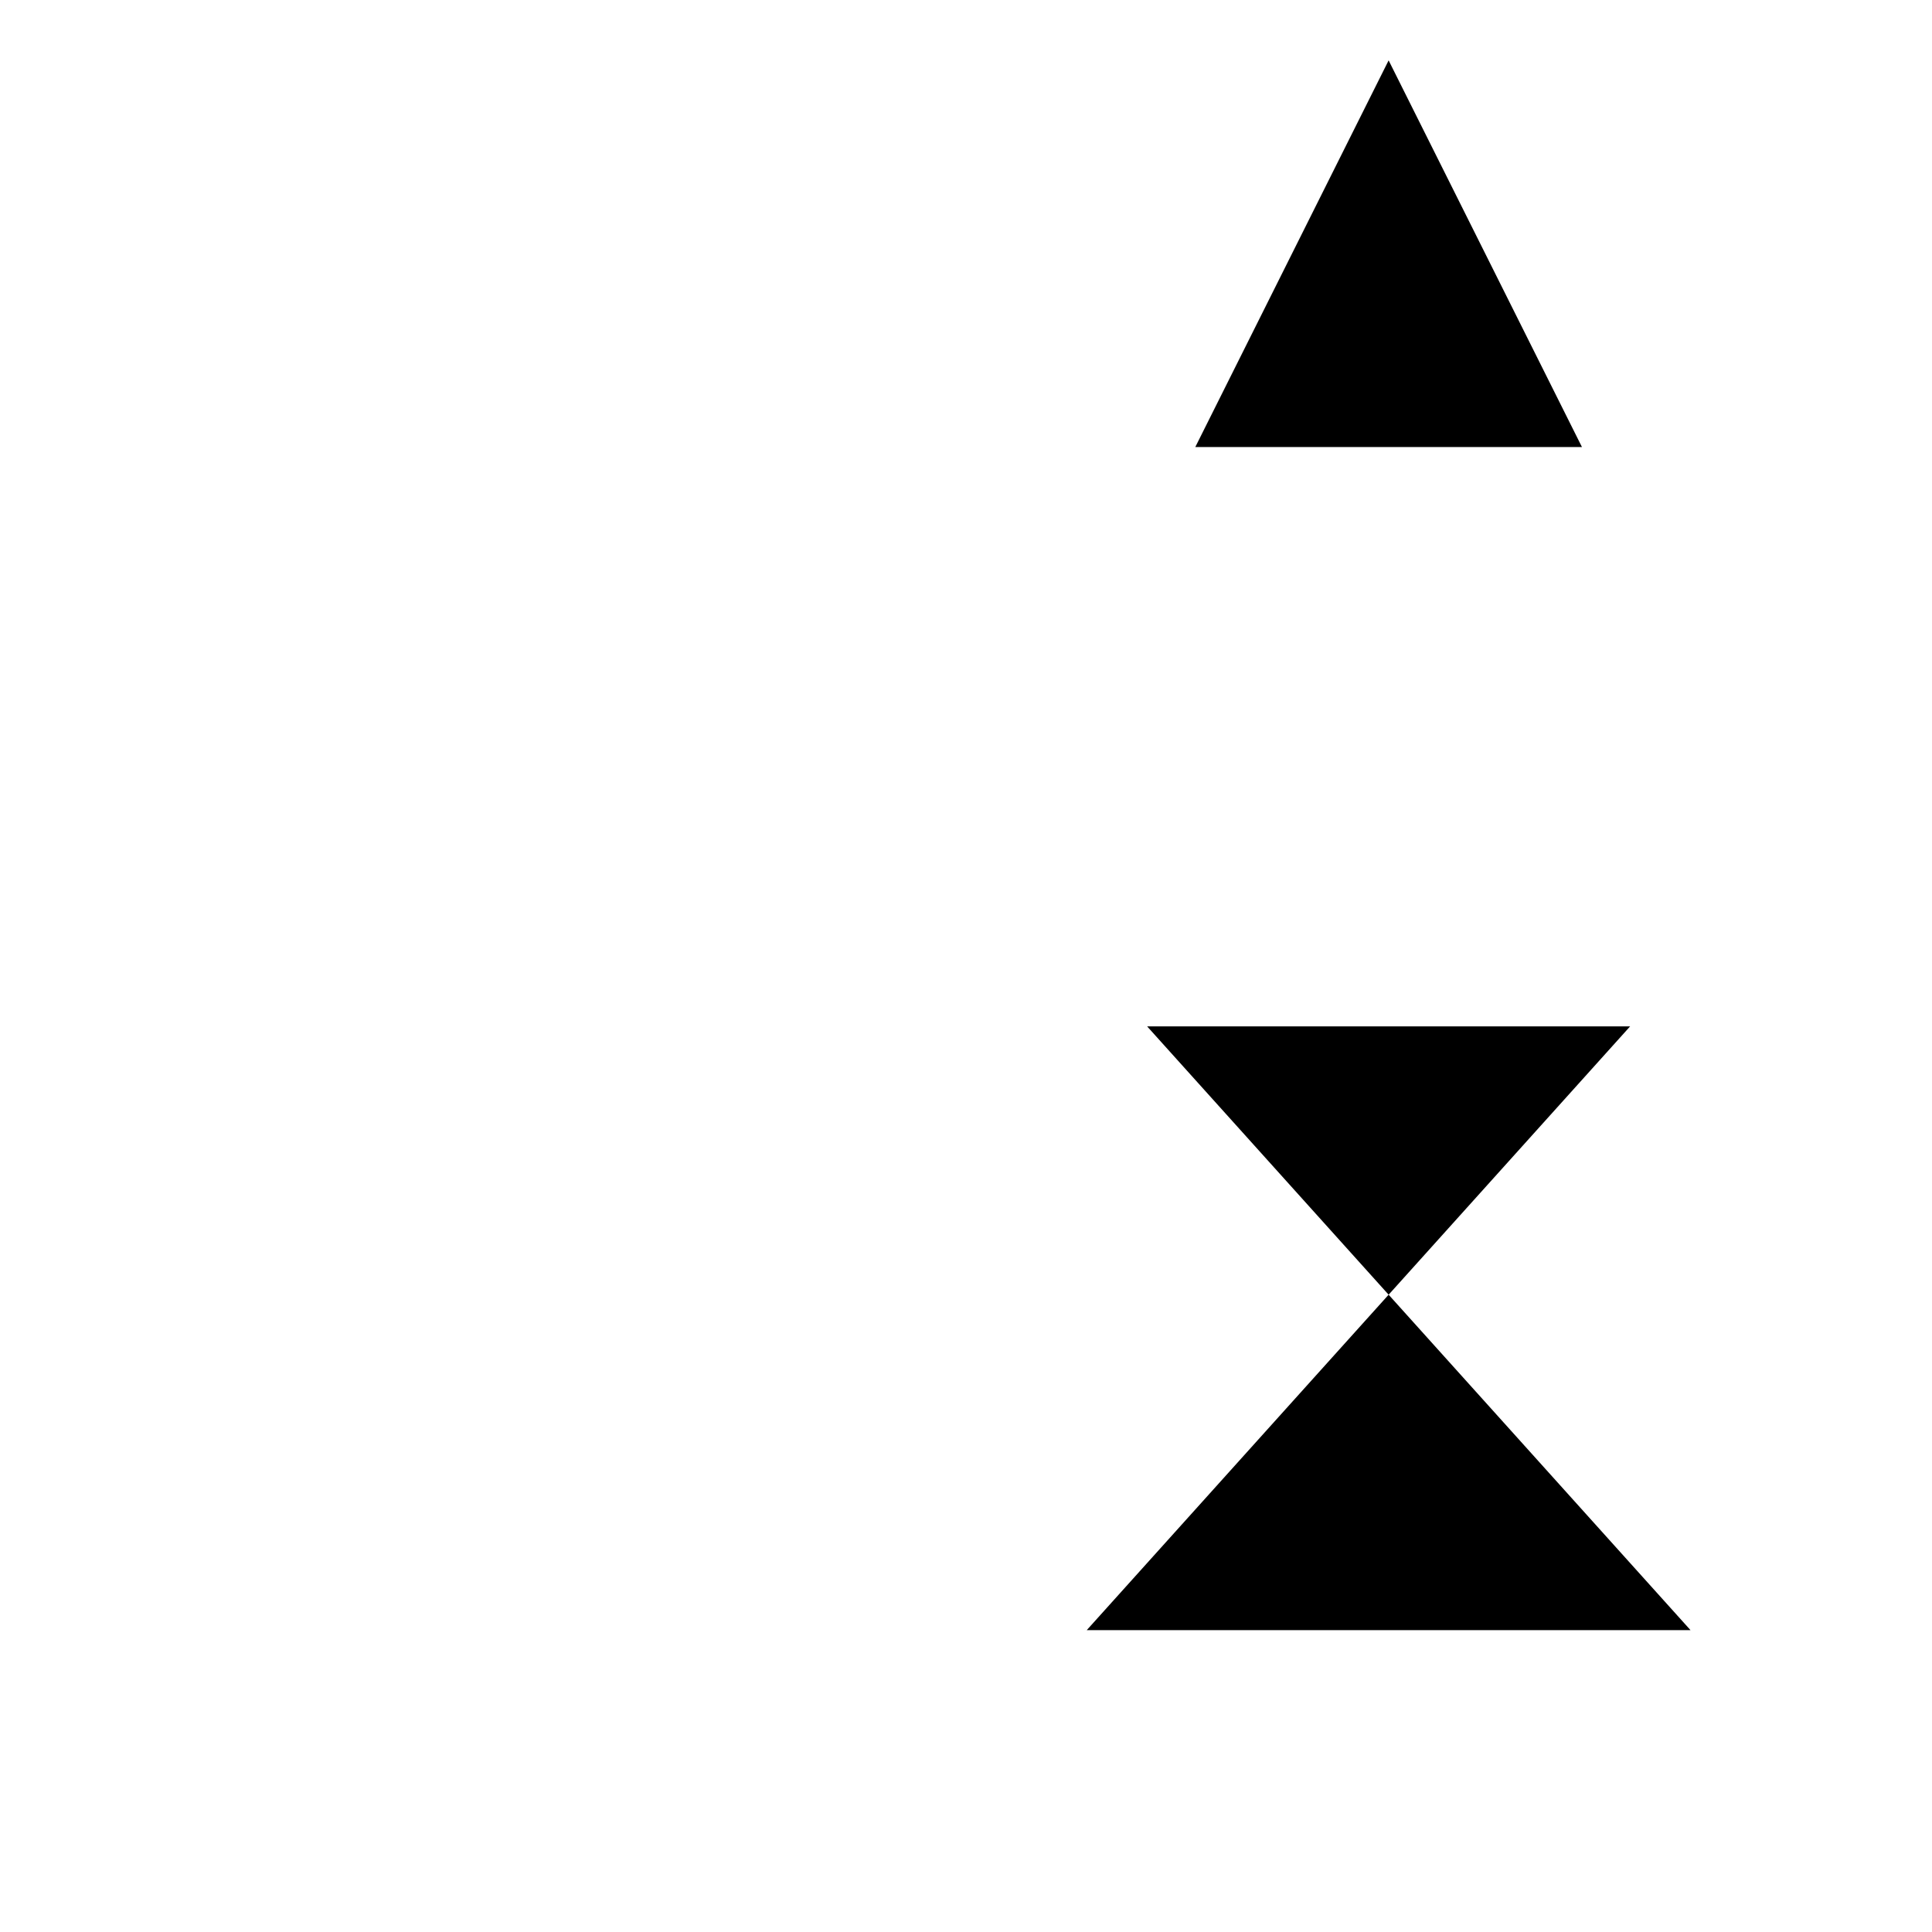 <svg xmlns="http://www.w3.org/2000/svg" viewBox="0 0 16 16" stroke-linecap="round" stroke-linejoin="round">
    <path d="M1 3.5l2.5-3m0 0l2.5 3M3.5.5v13m5.5-8l.899-1.798m0 0L11.5.5l1.601 3.202m-3.202 0h3.202m0 0L14 5.5m-4.5 3h4l-4.5 5h5"/>
</svg>
